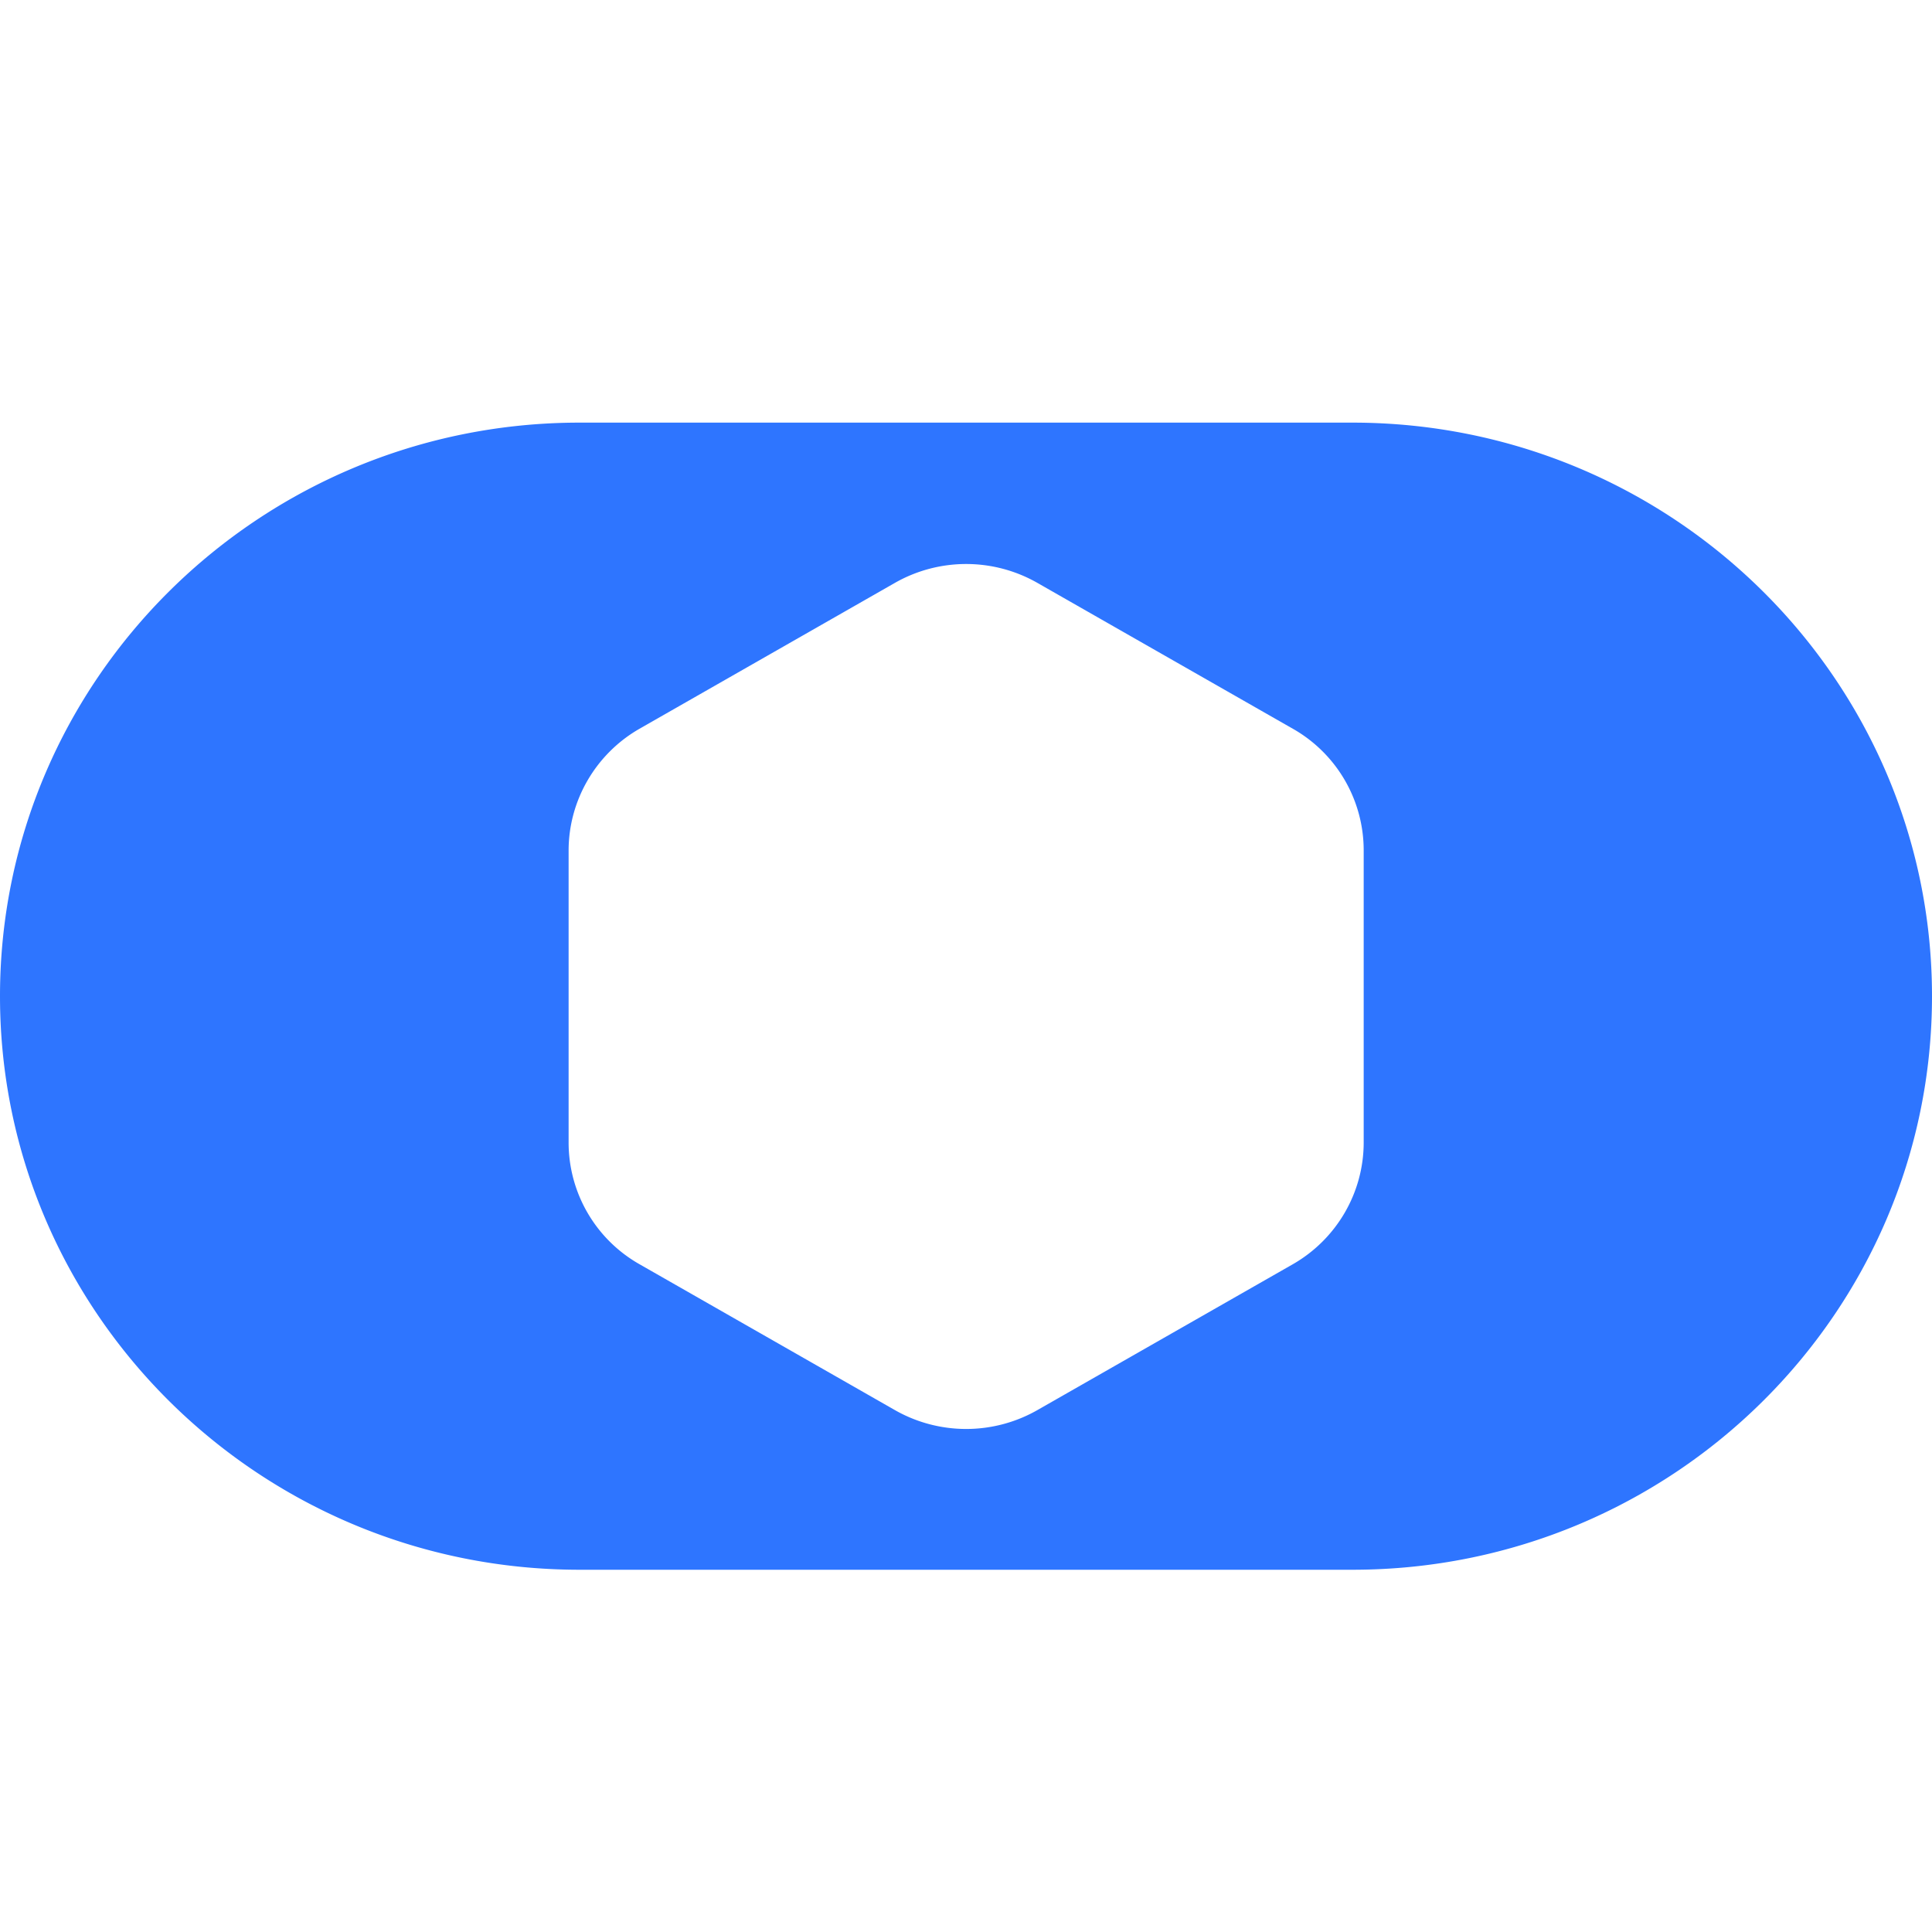 <svg xmlns="http://www.w3.org/2000/svg" width="32" height="32" fill="none"><path fill="#2E75FF" d="M22.401 7H9.599C4.3 7 0 11.256 0 16.5S4.3 26 9.599 26h12.802C27.705 26 32 21.744 32 16.5S27.7 7 22.401 7Zm.186 11.922c0 .835-.45 1.603-1.174 2.018l-4.233 2.417a2.383 2.383 0 0 1-2.355 0l-4.232-2.417a2.317 2.317 0 0 1-1.175-2.018v-4.834c0-.83.45-1.603 1.175-2.018l4.232-2.417a2.383 2.383 0 0 1 2.355 0l4.233 2.417a2.316 2.316 0 0 1 1.174 2.018v4.834Z"/></svg>